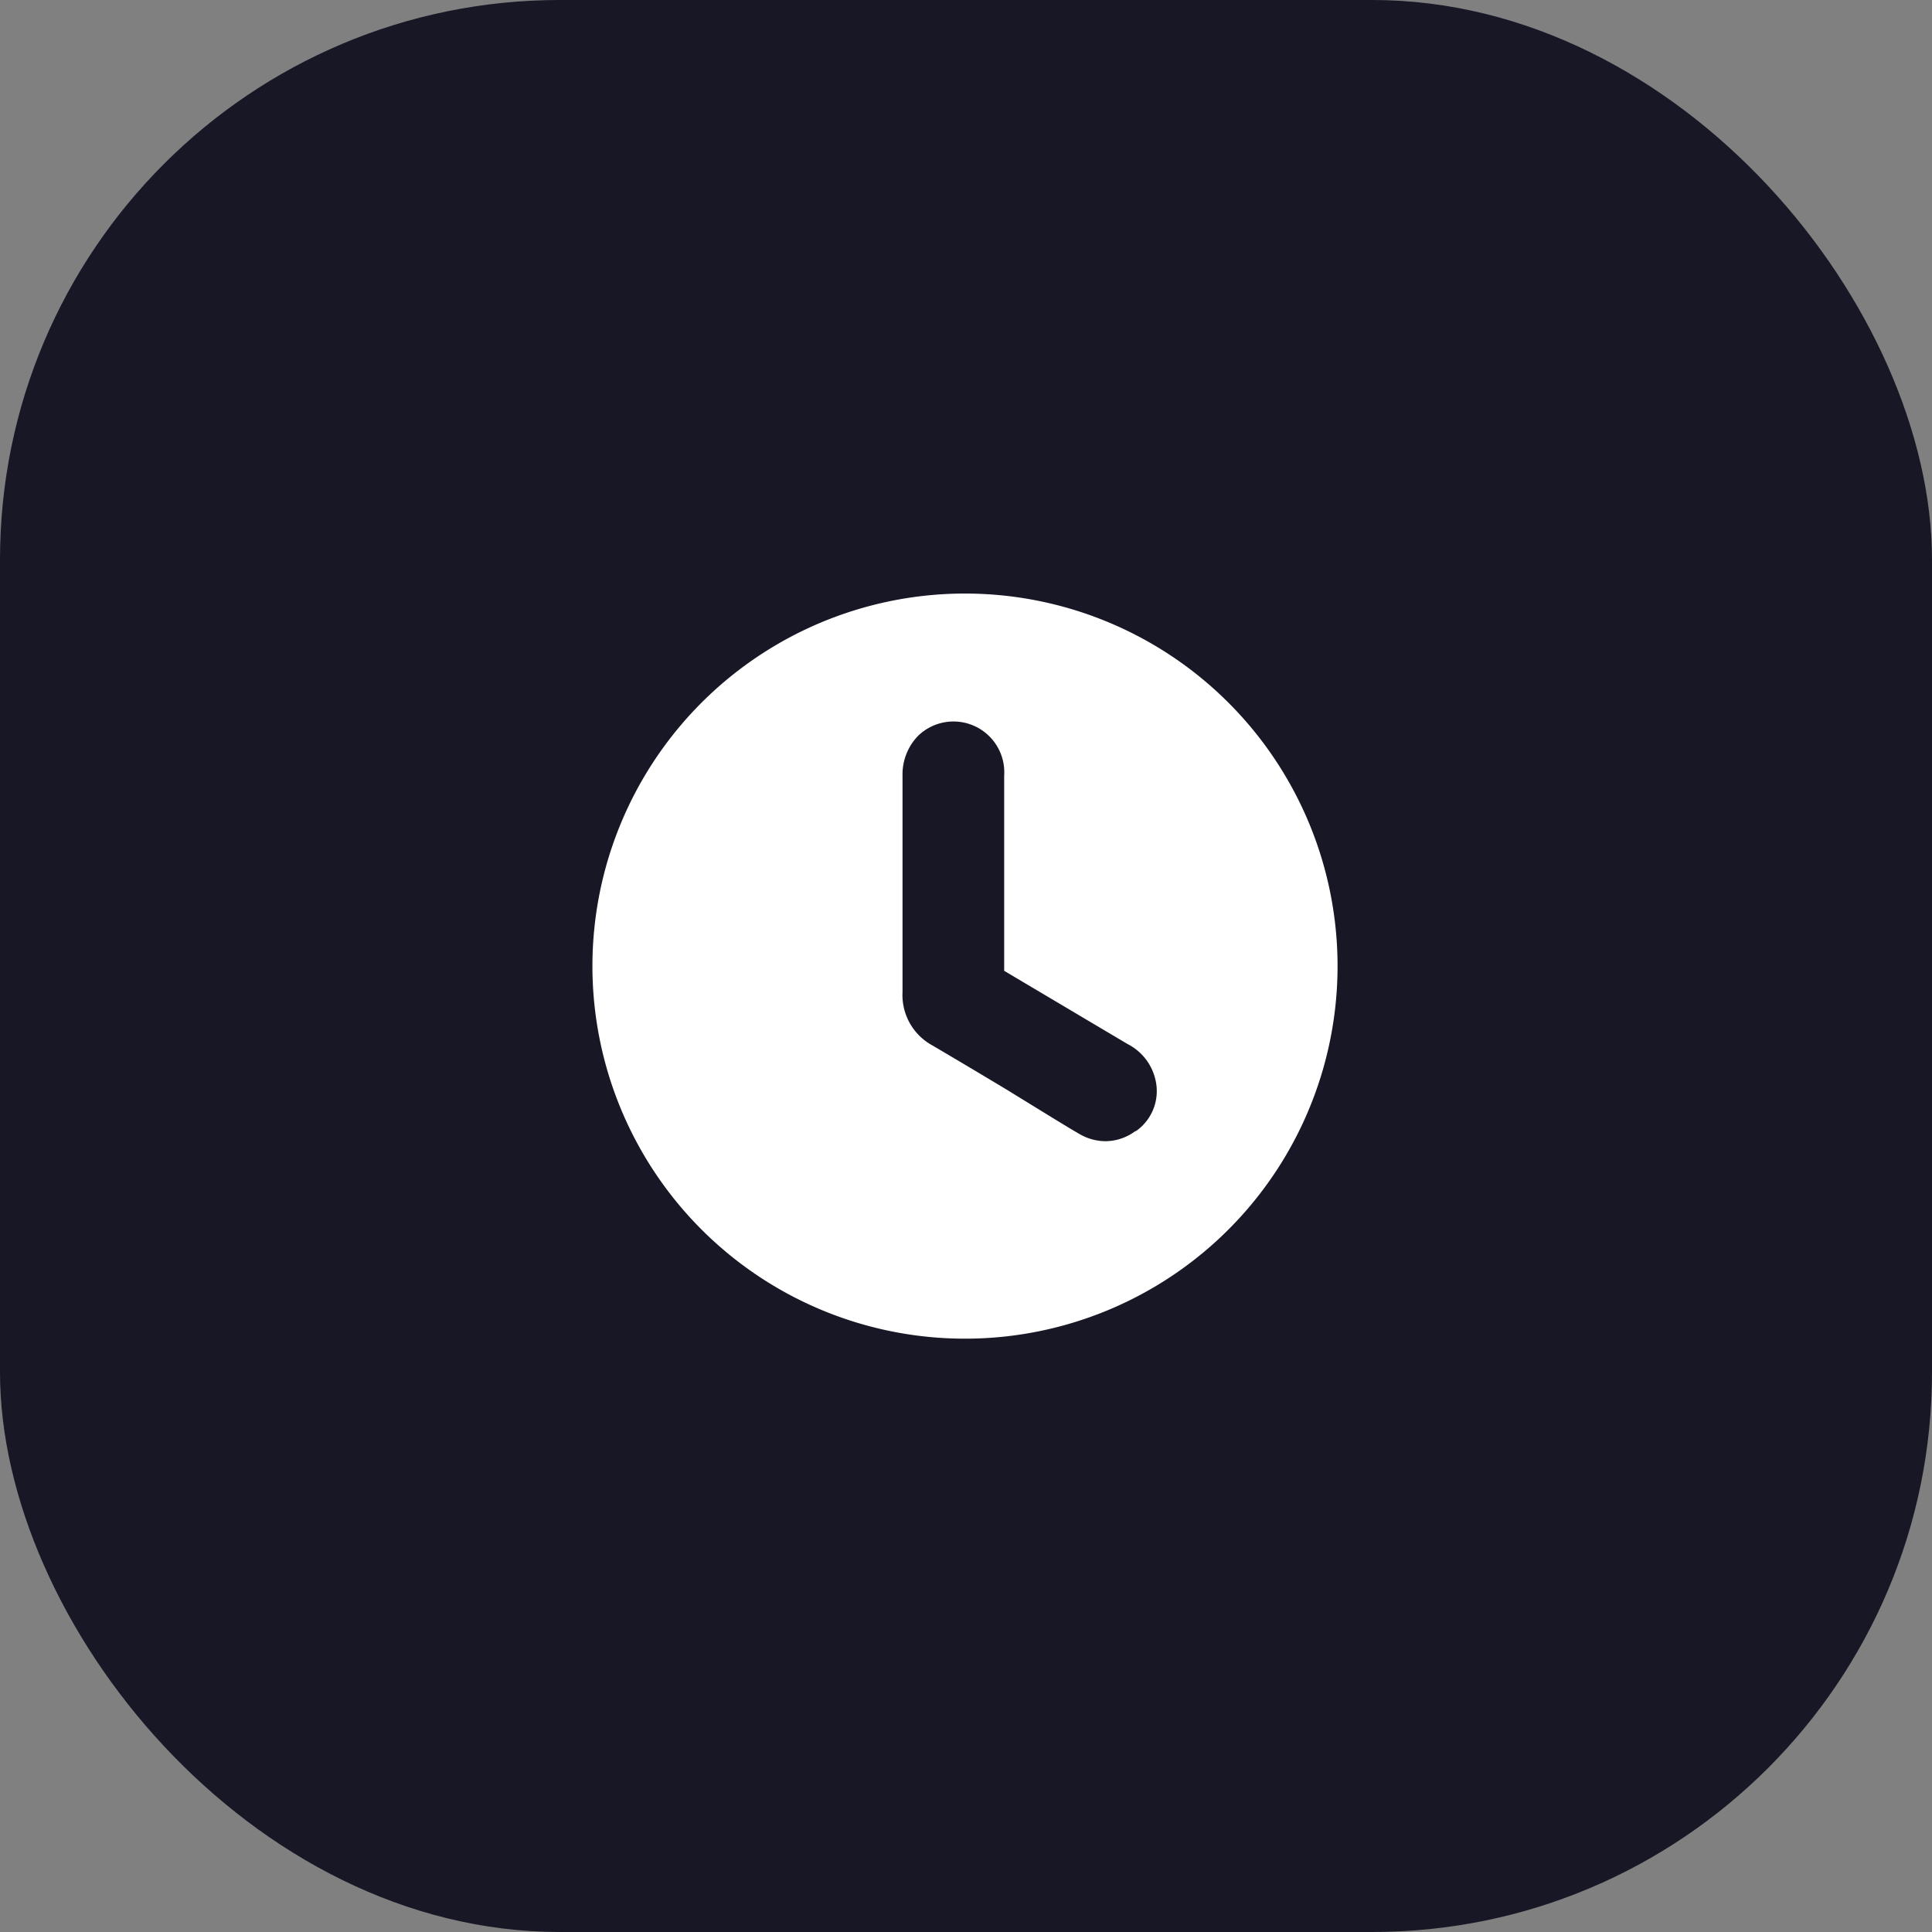<?xml version="1.0" encoding="UTF-8"?>
<svg xmlns="http://www.w3.org/2000/svg" id="Capa_1" data-name="Capa 1" viewBox="0 0 86.29 86.29">
  <rect x="0" y="0" width="86.29" height="86.29" fill="#808080" stroke="none"/>
  <defs>
    <style>.cls-1{fill:#171725;}.cls-2{fill:#fff;}</style>
  </defs>
  <rect class="cls-1" width="86.29" height="86.29" rx="25"></rect>
  <path class="cls-2" d="M43.15,26.51A16.64,16.64,0,1,0,59.74,43.17,16.64,16.64,0,0,0,43.15,26.51Zm7.57,24a2.25,2.25,0,0,1-1.35.46,2.32,2.32,0,0,1-1.12-.3c-.47-.27-.92-.55-1.38-.83L45,48.69q-1.66-1-3.36-2a2.56,2.56,0,0,1-1.33-2.38c0-1.13,0-2.26,0-3.38V34.64a2.47,2.47,0,0,1,.7-1.78,2.27,2.27,0,0,1,3.84,1.79q0,4.35,0,8.71l5.51,3.27a2.39,2.39,0,0,1,1.27,1.71A2.18,2.18,0,0,1,50.72,50.53Z"></path>
</svg>
